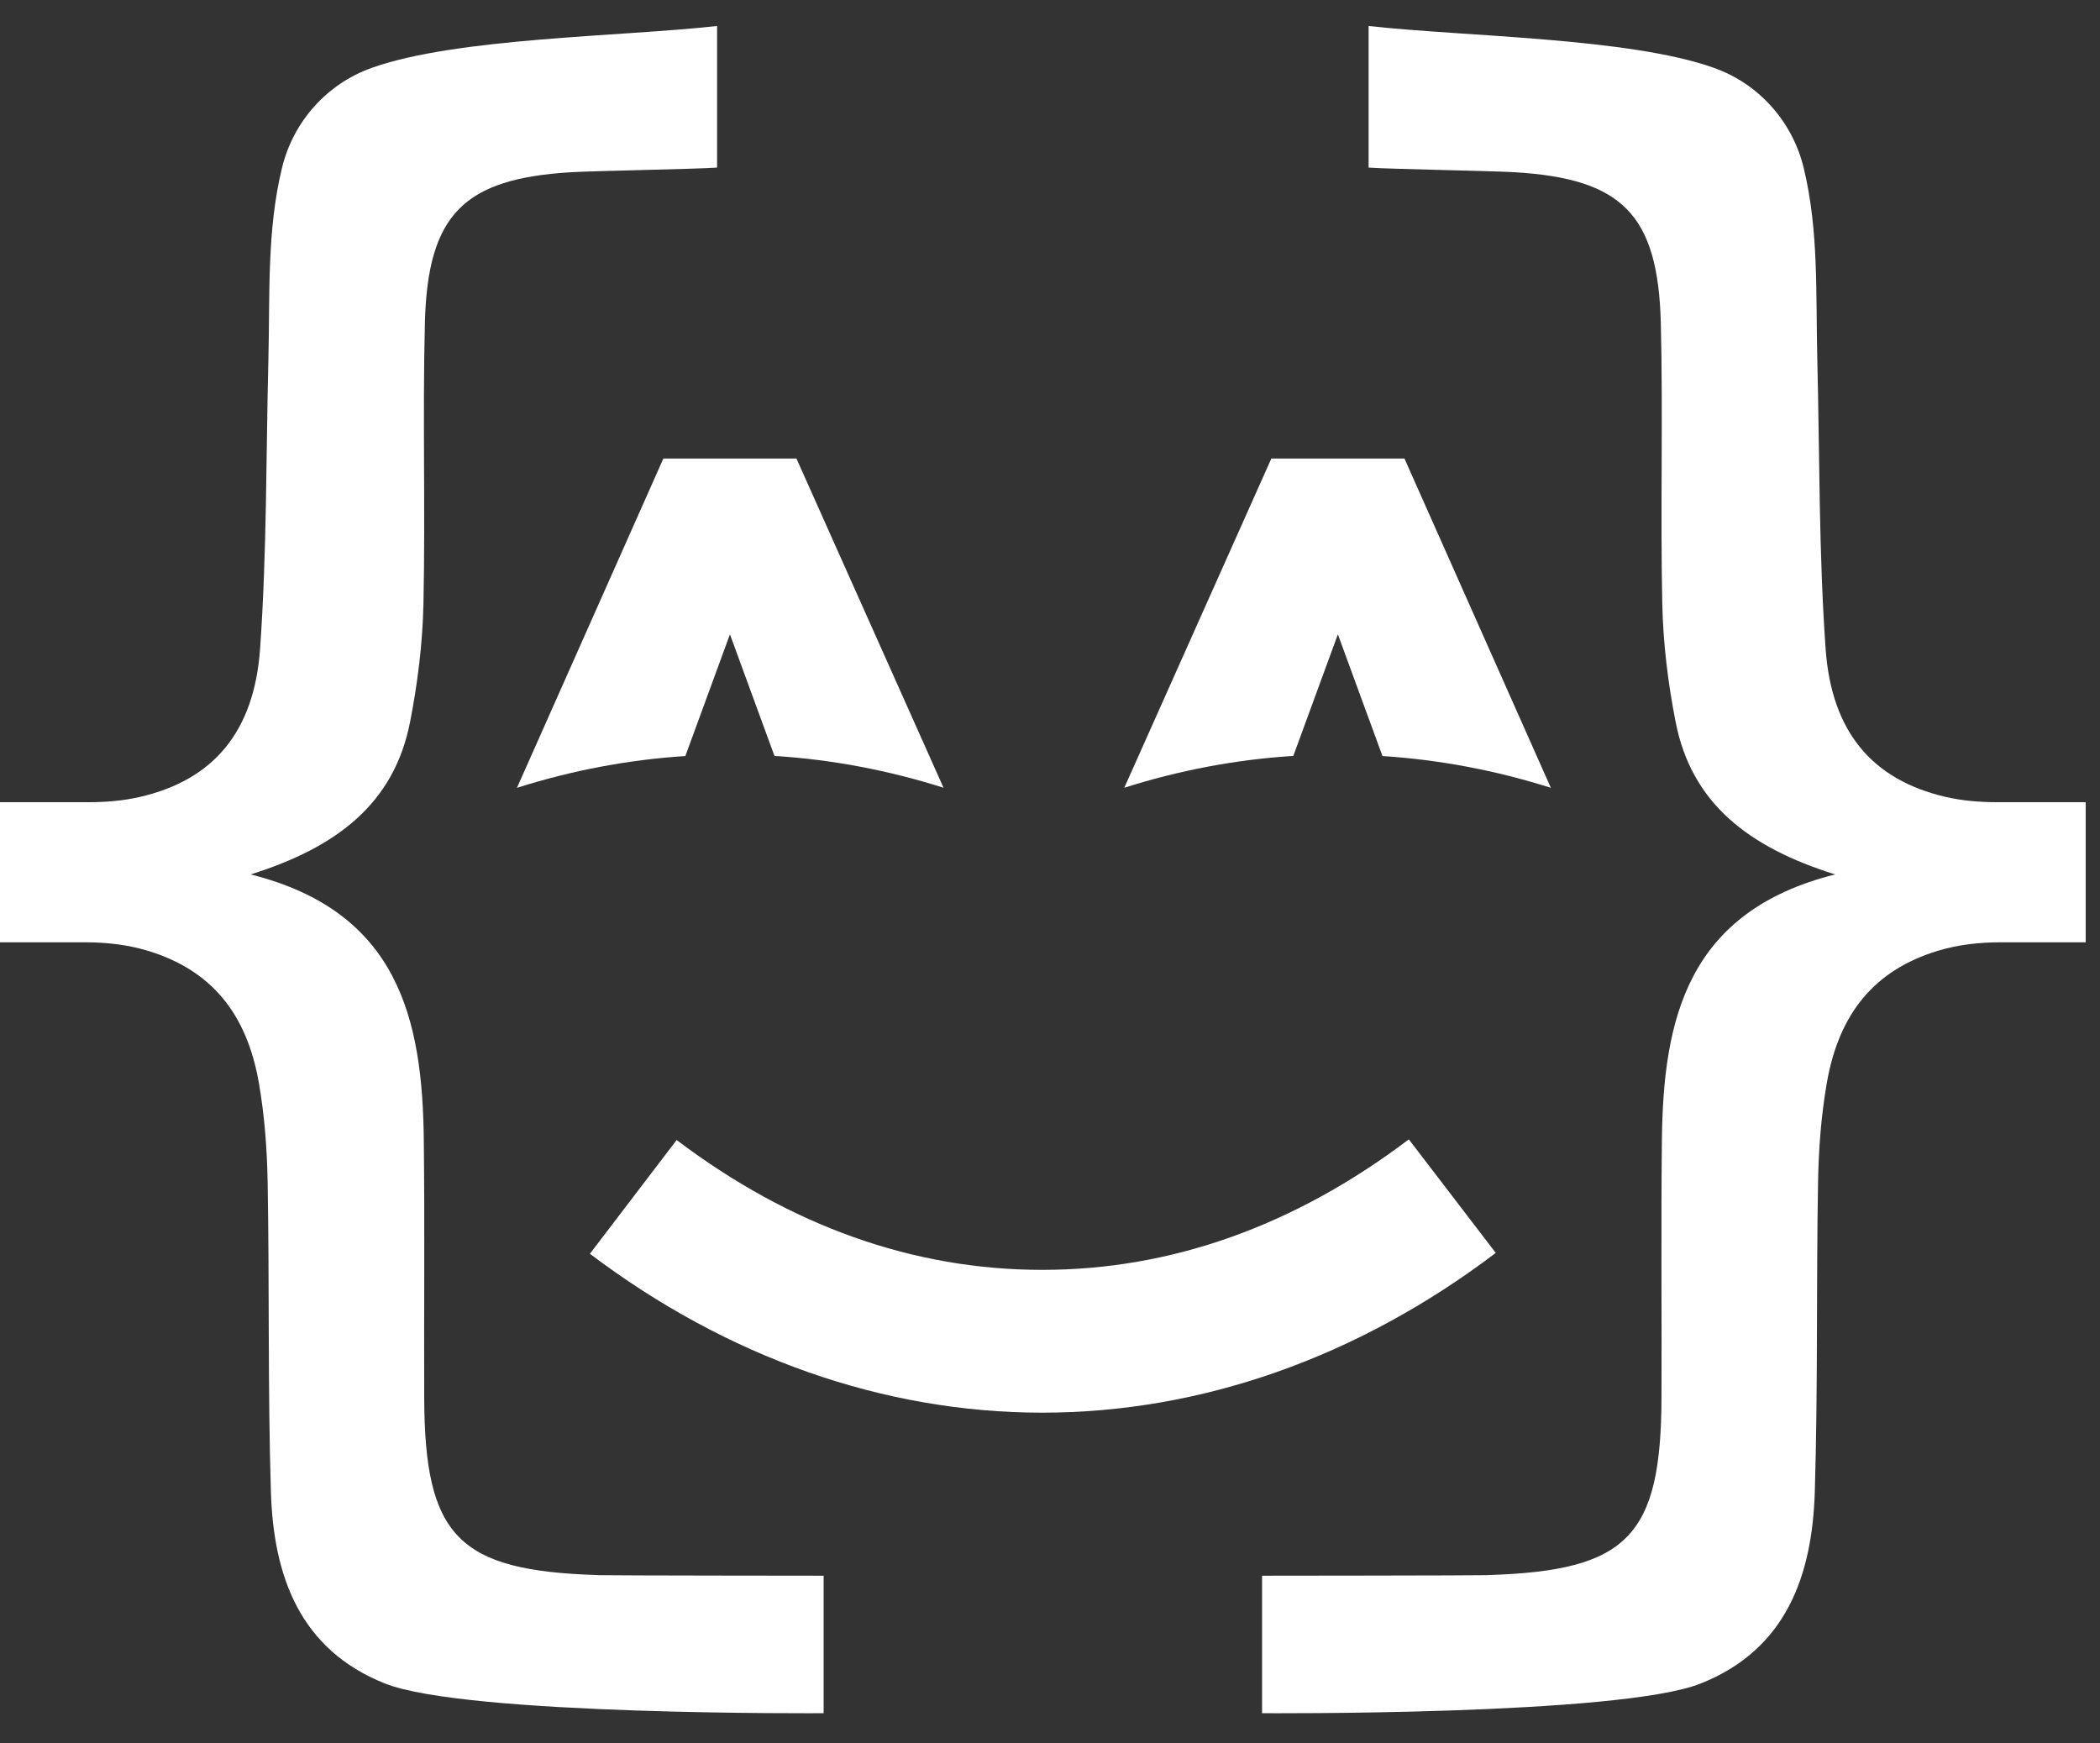 <svg width="53" height="44" viewBox="0 0 53 44" fill="none" xmlns="http://www.w3.org/2000/svg">
<rect x="0" y="0" width="53" height="44" fill="#333333" stroke="none"/>
<path d="M18.422 16.008L19.546 19.078C20.992 19.169 22.418 19.439 23.813 19.881L20.101 11.573H16.742L13.047 19.883C14.437 19.443 15.858 19.174 17.297 19.081L18.422 16.01V16.008Z" fill="white"/>
<path d="M33.766 16.008L32.641 19.078C31.196 19.169 29.77 19.439 28.375 19.881L32.086 11.573H35.446L39.141 19.883C37.751 19.443 36.329 19.174 34.891 19.081L33.766 16.01V16.008Z" fill="white"/>
<path d="M26.305 35.653C22.309 35.653 18.361 34.267 14.888 31.643L17.077 28.772C19.953 30.946 23.057 32.049 26.305 32.049C29.554 32.049 32.672 30.941 35.556 28.755L37.75 31.621C34.272 34.259 30.314 35.653 26.305 35.653Z" fill="white"/>
<path d="M15.091 39.752C11.56 39.644 10.716 38.783 10.706 35.259C10.699 33.097 10.72 30.934 10.696 28.772C10.662 25.726 10.062 23.006 6.326 22.069C8.495 21.387 9.948 20.286 10.351 18.213C10.542 17.238 10.665 16.236 10.687 15.241C10.737 12.88 10.665 10.515 10.723 8.154C10.793 5.405 11.707 4.507 14.422 4.346C15.004 4.312 17.517 4.269 18.098 4.23V0.656C15.663 0.927 11.526 0.949 9.381 1.713C8.247 2.116 7.399 3.072 7.117 4.238C6.731 5.828 6.815 7.447 6.774 9.059C6.714 11.498 6.736 13.944 6.564 16.375C6.415 18.475 5.382 19.683 3.54 20.111C3.108 20.212 2.664 20.246 2.22 20.246H0V23.782H2.153C2.689 23.782 3.227 23.842 3.738 23.998C5.322 24.481 6.229 25.567 6.535 27.34C6.678 28.164 6.741 29.01 6.755 29.846C6.801 32.448 6.758 35.052 6.837 37.652C6.902 39.761 7.556 41.633 9.721 42.49C11.765 43.303 20.787 43.238 20.787 43.238V39.768C20.787 39.768 15.402 39.764 15.086 39.754L15.091 39.752Z" fill="white"/>
<path d="M37.548 39.752C41.079 39.644 41.924 38.783 41.933 35.259C41.941 33.097 41.919 30.934 41.943 28.772C41.977 25.726 42.578 23.006 46.314 22.069C44.144 21.387 42.691 20.286 42.288 18.213C42.097 17.238 41.974 16.236 41.953 15.241C41.902 12.88 41.974 10.515 41.916 8.154C41.846 5.405 40.932 4.507 38.217 4.346C37.635 4.312 35.123 4.269 34.541 4.23V0.656C36.976 0.927 41.113 0.949 43.258 1.713C44.393 2.116 45.24 3.072 45.522 4.238C45.908 5.828 45.824 7.447 45.865 9.059C45.925 11.498 45.903 13.944 46.075 16.375C46.224 18.475 47.257 19.683 49.099 20.111C49.531 20.212 49.975 20.246 50.419 20.246H52.639V23.782H50.486C49.951 23.782 49.412 23.842 48.901 23.998C47.318 24.481 46.41 25.567 46.104 27.34C45.961 28.164 45.898 29.01 45.884 29.846C45.838 32.448 45.882 35.052 45.802 37.652C45.737 39.761 45.083 41.633 42.918 42.49C40.874 43.303 31.852 43.238 31.852 43.238V39.768C31.852 39.768 37.237 39.764 37.553 39.754L37.548 39.752Z" fill="white"/>
</svg>
